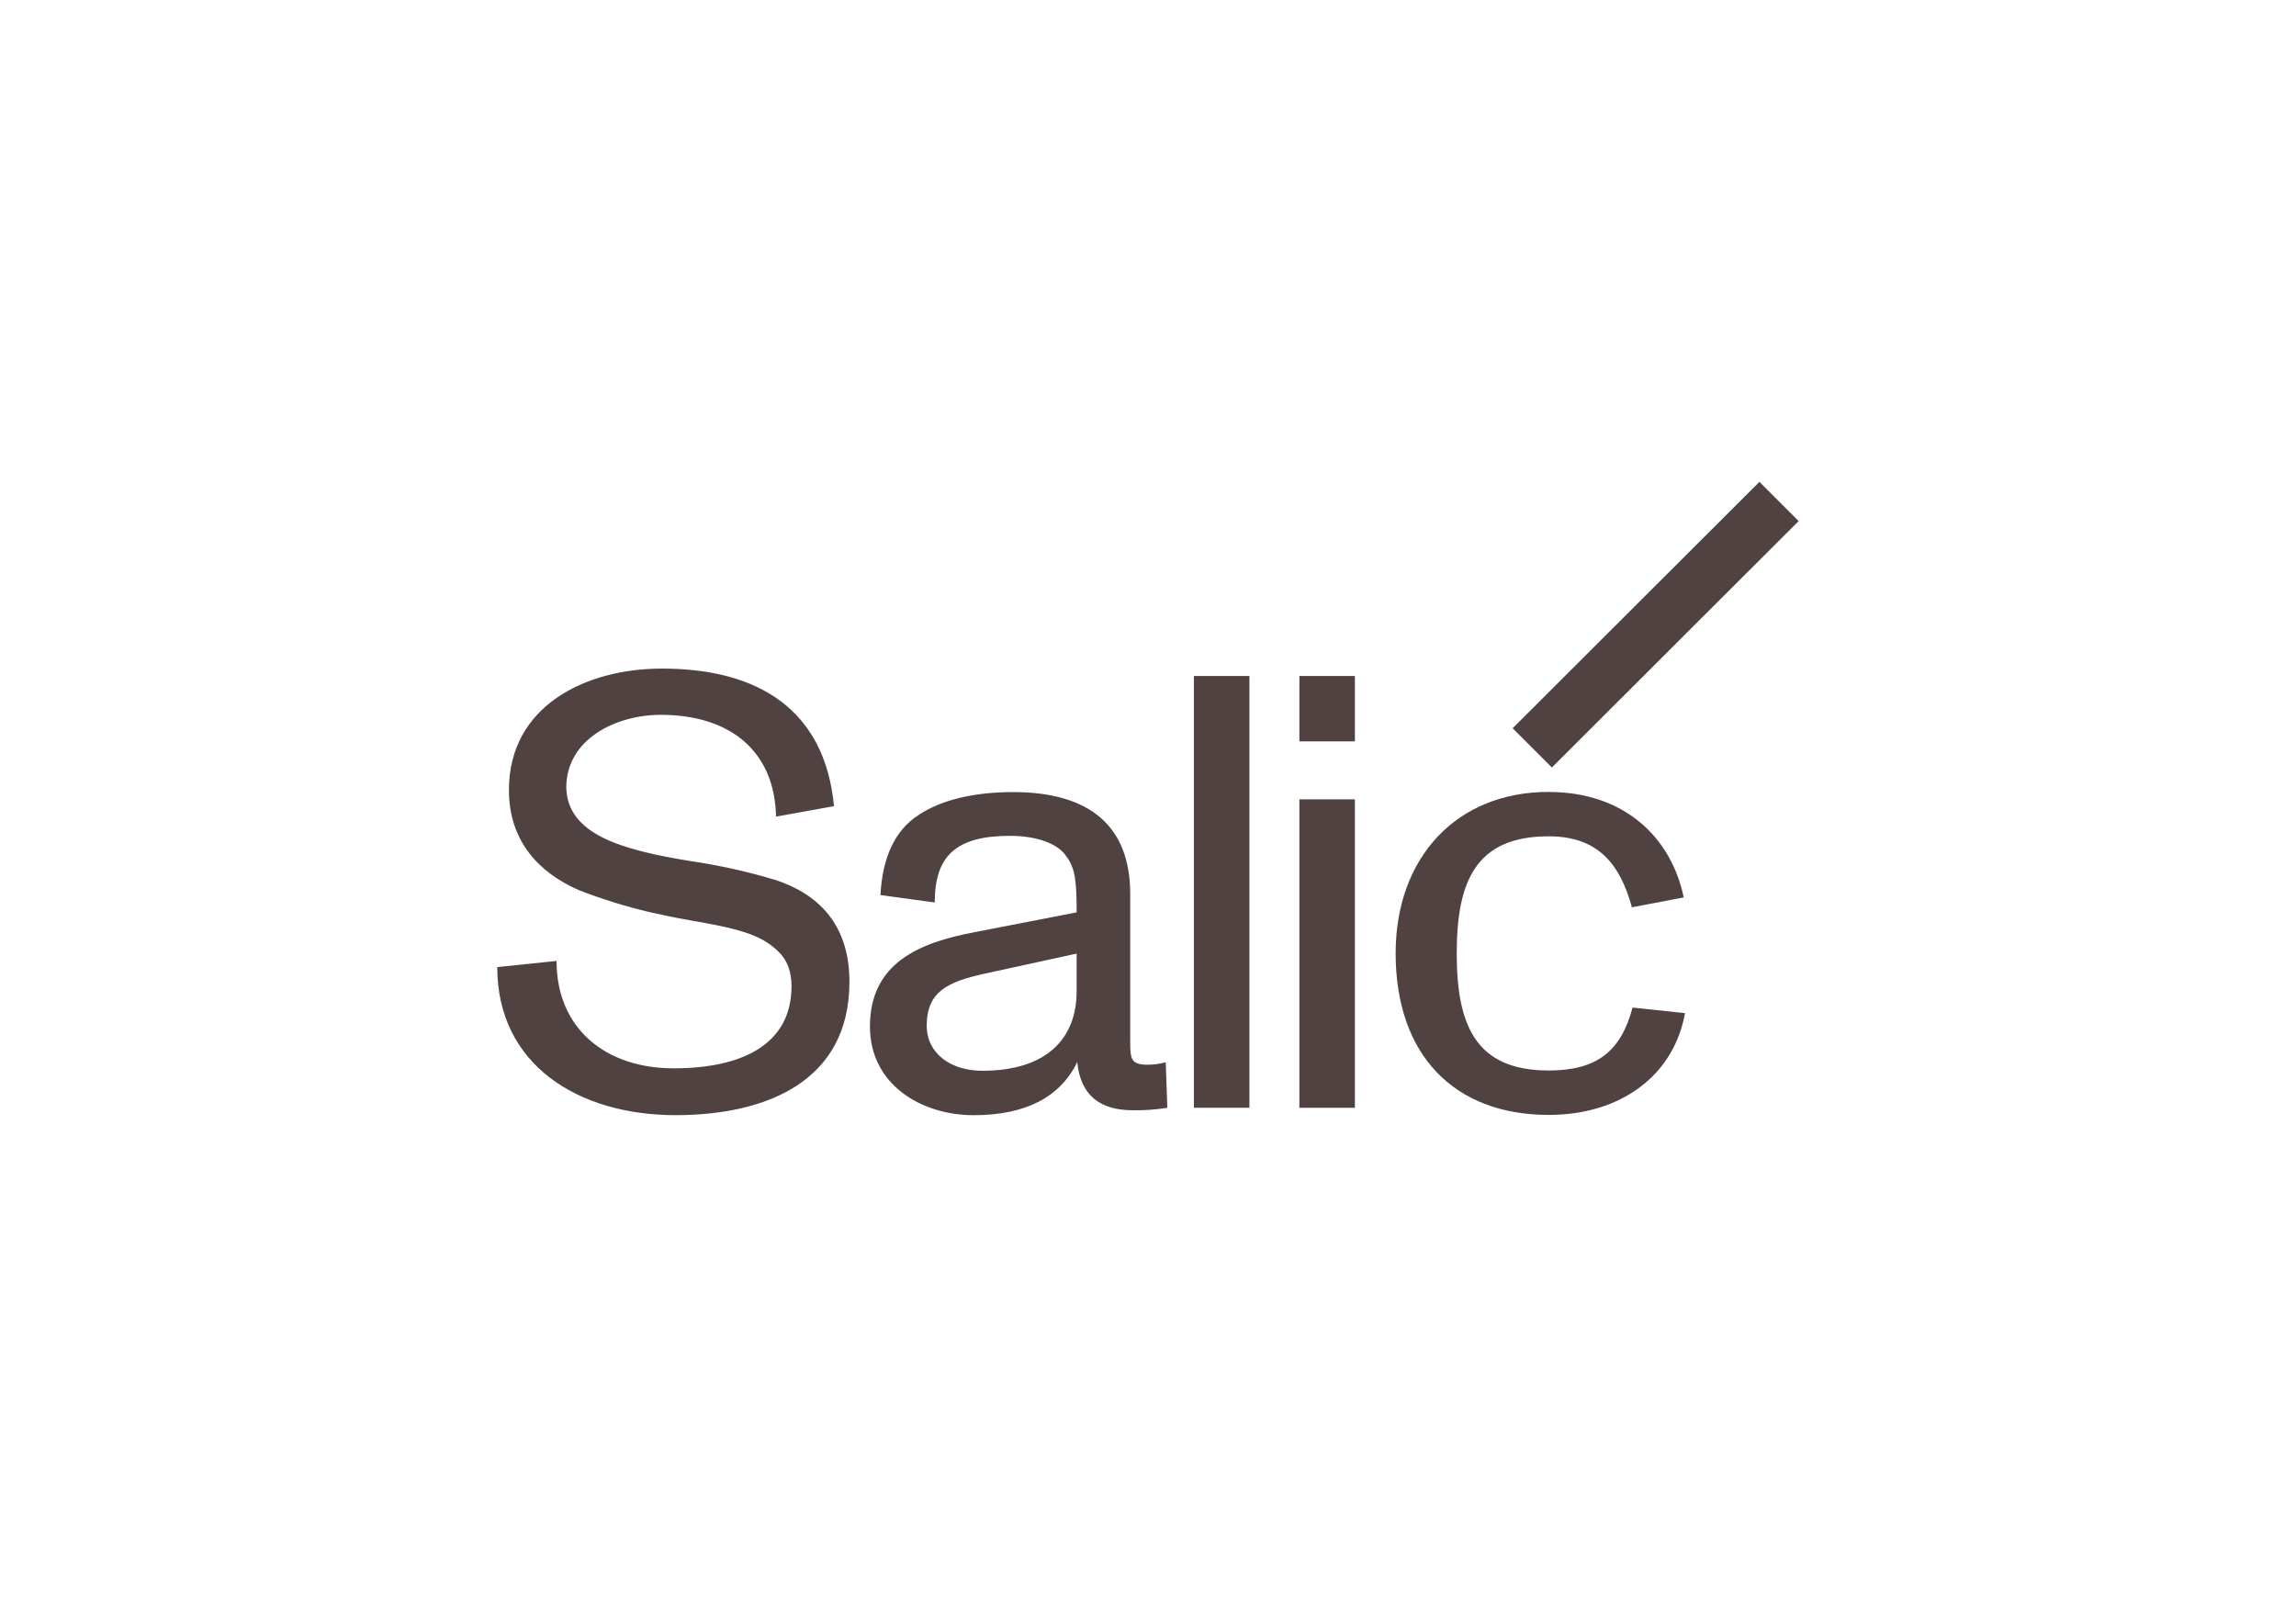 <?xml version="1.0" encoding="UTF-8"?><svg id="Ebene_1" xmlns="http://www.w3.org/2000/svg" viewBox="0 0 774.7 538.9"><defs><style>.cls-1{fill:#514242;}</style></defs><path class="cls-1" d="M187.79,324.27c0,22.89,16.66,36.22,39.51,36.22s39.77-7.91,39.77-27.7c0-4.98-1.46-8.94-4.59-11.85-5.99-5.83-14.15-7.71-29.77-10.42-5.99-1.03-10.41-2.08-13.32-2.69-8.21-1.93-16.28-4.43-24.15-7.5-13.32-5.83-23.52-16.45-23.52-33.73,0-28.51,26.02-41,51.62-41,32.68,0,54.95,13.94,58.07,46.42l-19.57,3.53c-.42-21.85-15.2-34.34-38.93-34.34-14.99,0-31.84,8.12-31.84,24.56.41,15.82,18.73,21.03,41.84,24.77,9.79,1.44,19.46,3.59,28.93,6.45,14.37,4.79,24.77,14.98,24.77,34.34,0,33.72-28.32,44.96-58.67,44.96-32.88,0-60.16-17.06-60.16-49.96l19.98-2.08h0Z"/><path class="cls-1" d="M393.88,373.8c-3.86.62-7.76.91-11.66.84-11.45,0-17.69-5.41-18.73-16.24-5.83,11.87-17.49,17.9-34.98,17.9s-34.98-10.2-34.98-29.94c0-21.43,16.66-28.31,35.4-31.84l34.34-6.66c0-10.2-.42-14.99-3.53-18.96-2.71-4.16-9.78-6.86-18.94-6.86-18.12,0-25.4,6.66-25.4,22.48l-18.32-2.49c.62-12.49,4.79-21.86,12.91-27.06,7.5-4.99,18.52-7.7,31.85-7.7,26.02,0,39.51,11.65,39.51,34.34v49.75c0,5.99.2,7.91,5.99,7.91,2.02-.01,4.04-.3,5.99-.84l.55,15.35h0ZM363.28,321.77l-31.43,6.86c-12.07,2.71-19.16,5.99-19.16,17.48,0,9.36,8.12,15.2,18.73,15.2,21.65,0,31.85-10.78,31.85-26.85v-12.69h.01Z"/><path class="cls-1" d="M402.83,228.1h18.74v145.7h-18.74v-145.7Z"/><path class="cls-1" d="M438.43,228.1h18.73v22.06h-18.73v-22.06ZM438.43,269.73h18.73v104.08h-18.73v-104.08Z"/><path class="cls-1" d="M522.52,267.23c25.6,0,41.42,15.4,45.59,35.59l-17.48,3.33c-3.96-14.37-11.24-23.95-28.1-23.95-24.57,0-31.01,15.2-31.01,39.51s6.44,39.51,31.01,39.51c16.02,0,24.36-6.24,28.31-21.23l17.7,1.87c-3.75,21.03-21.65,34.35-46,34.35-31.85,0-51.63-20.19-51.63-54.54,0-32.17,20.4-54.45,51.63-54.45h0Z"/><path class="cls-1" d="M593.65,162.59l13.24,13.24-83.27,83.15-13.24-13.24,83.27-83.15Z"/></svg>